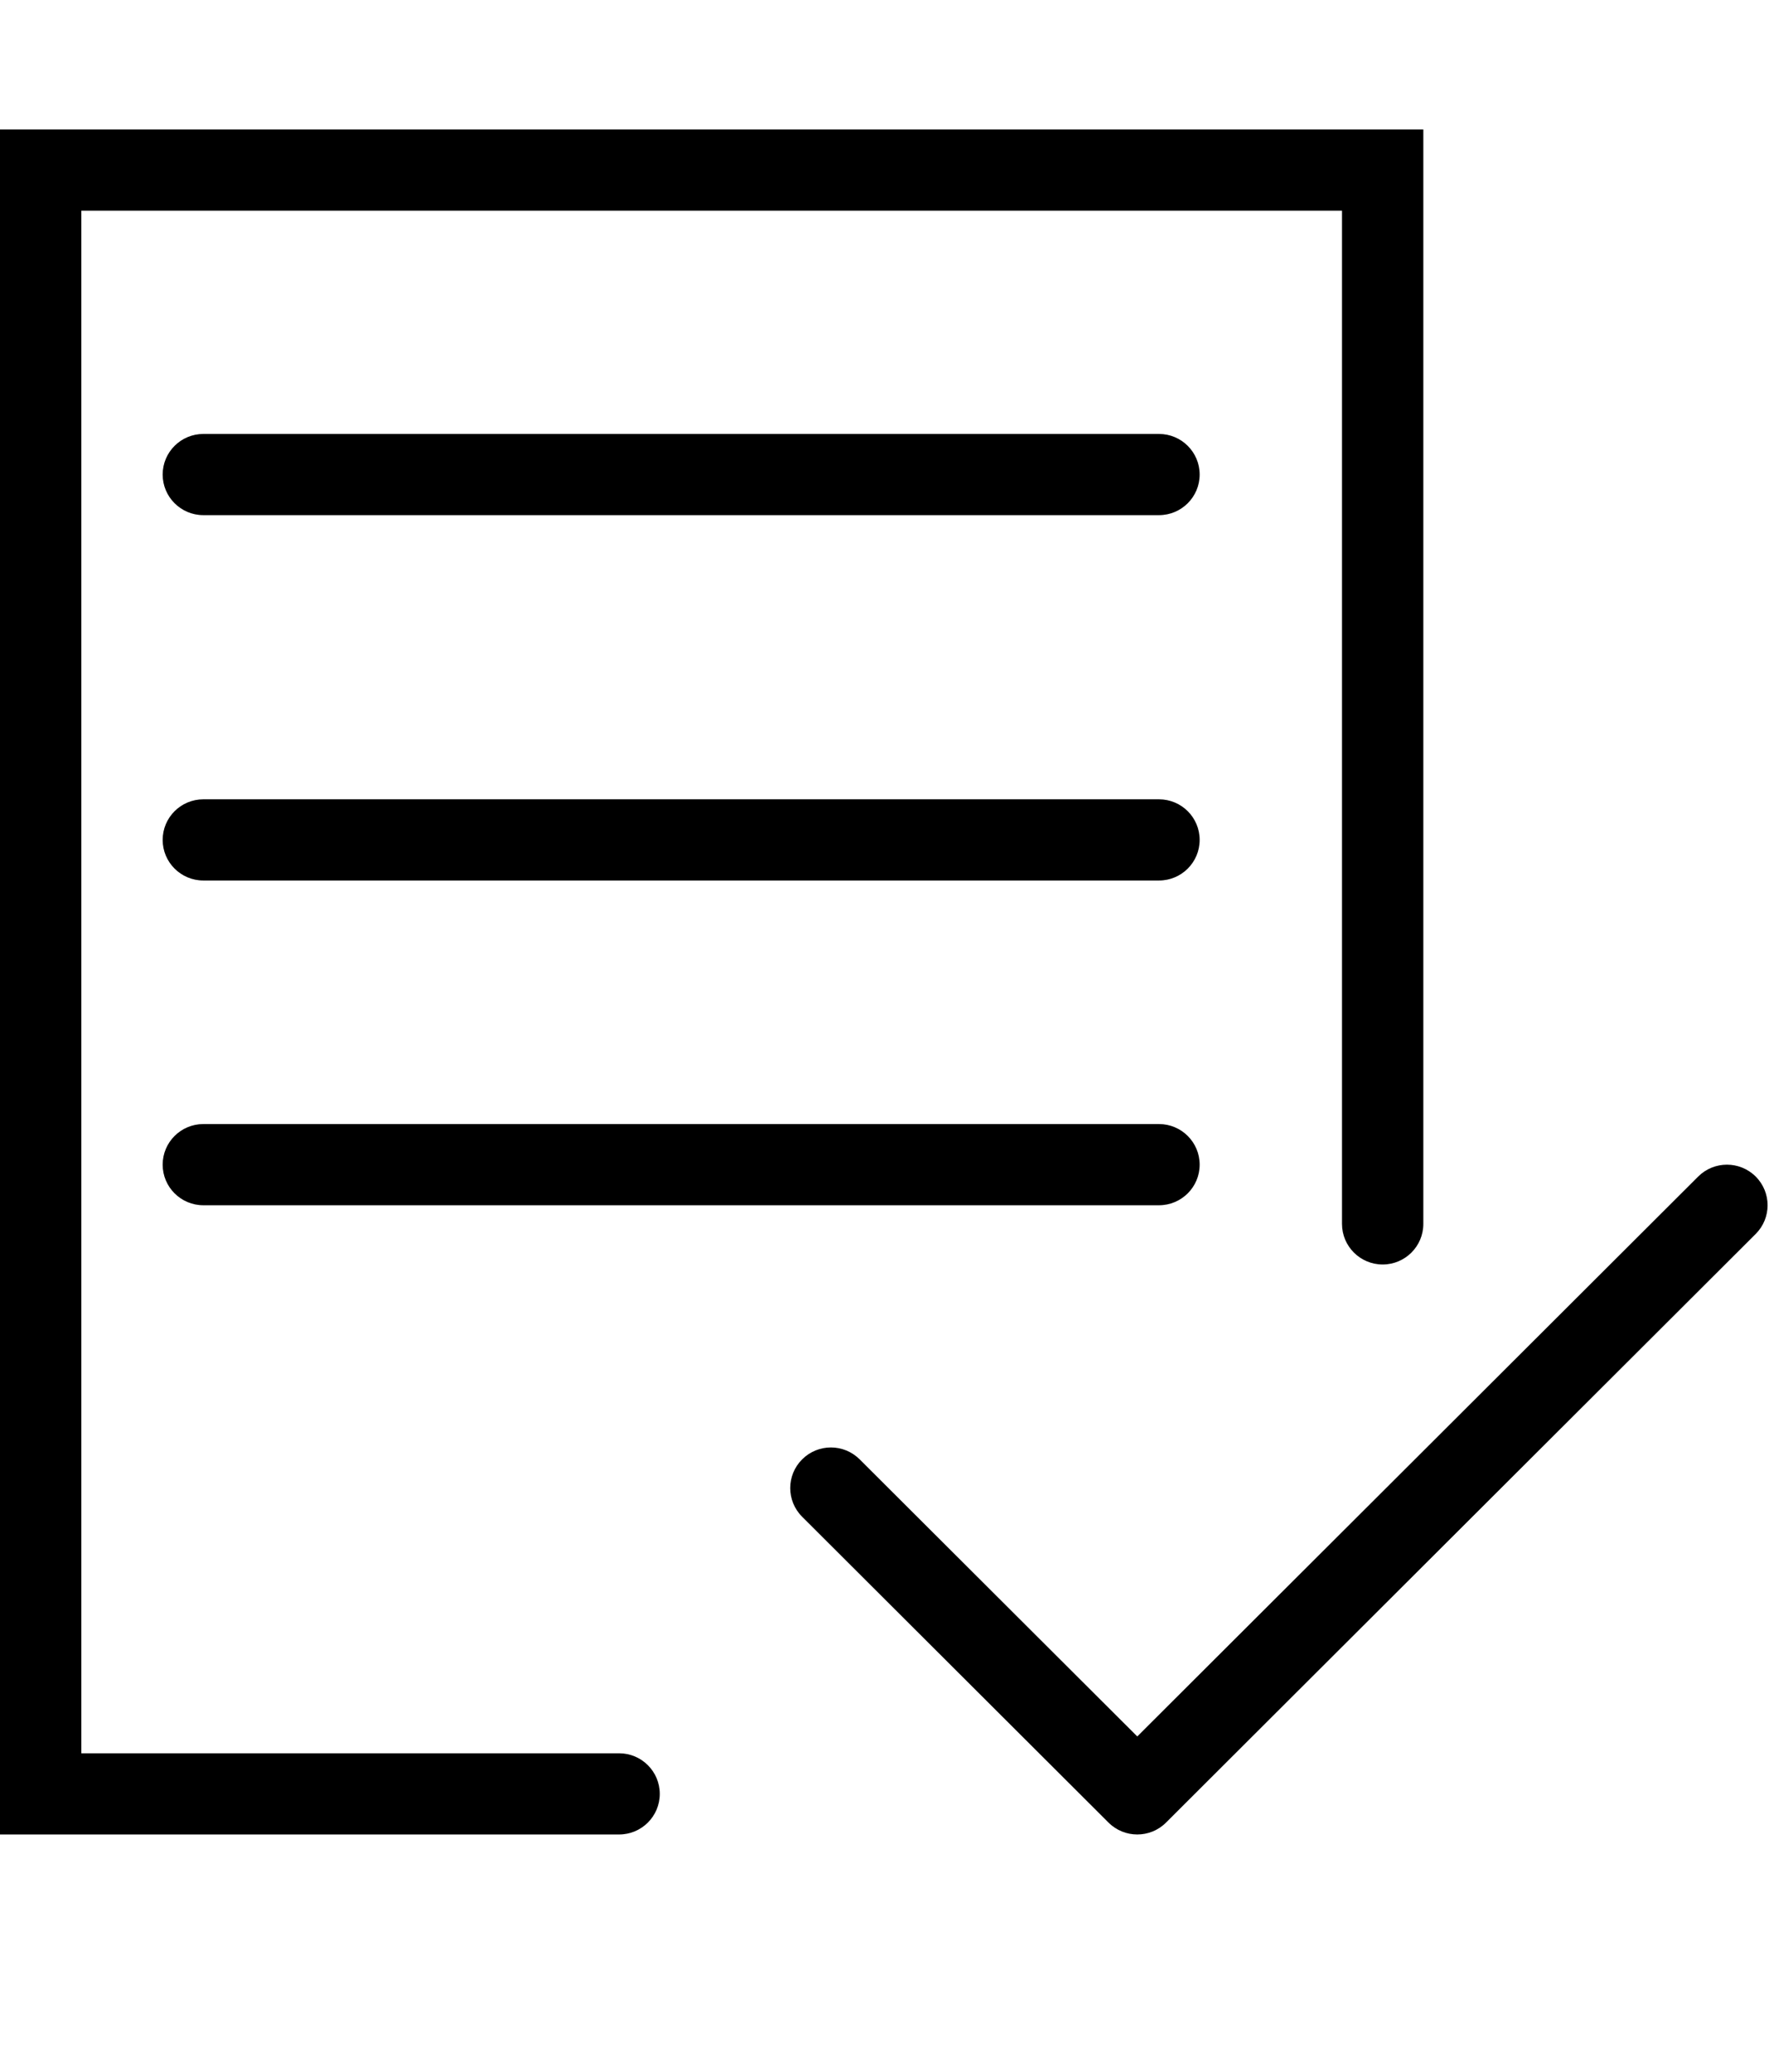 <?xml version="1.0" encoding="UTF-8"?>
<svg width="82px" height="96px" viewBox="0 0 82 96" version="1.1" xmlns="http://www.w3.org/2000/svg" xmlns:xlink="http://www.w3.org/1999/xlink">
    <!-- Generator: Sketch 48.2 (47327) - http://www.bohemiancoding.com/sketch -->
    <title>incluye-icon-paper</title>
    <desc>Created with Sketch.</desc>
    <defs></defs>
    <g id="Symbols" stroke="none" stroke-width="1" fill="none" fill-rule="evenodd">
        <g id="incluye-icon-paper" fill="#000000">
            <g id="Page-1" transform="translate(0, 6)">
                <g id="Group-12">
                    <path d="M28.698,79 L0,79 L0,0 L65.977,0 L65.977,50.709 C65.977,51.747 65.133,52.59 64.092,52.59 C63.051,52.59 62.207,51.747 62.207,50.709 L62.207,3.762 L3.77,3.762 L3.77,75.238 L28.698,75.238 C29.739,75.238 30.583,76.081 30.583,77.119 C30.583,78.157 29.739,79 28.698,79" id="Fill-2"></path>
                    <path d="M52.717,79 C52.235,79 51.753,78.817 51.384,78.449 L37.183,64.279 C36.446,63.544 36.446,62.353 37.183,61.619 C37.919,60.884 39.112,60.884 39.849,61.619 L52.717,74.458 L78.718,48.515 C79.454,47.781 80.647,47.781 81.383,48.515 C82.119,49.25 82.119,50.441 81.383,51.175 L54.05,78.449 C53.681,78.817 53.2,79 52.717,79" id="Fill-4"></path>
                    <path d="M53.724,17.869 L9.425,17.869 C8.385,17.869 7.54,17.026 7.54,15.988 C7.54,14.95 8.385,14.107 9.425,14.107 L53.724,14.107 C54.765,14.107 55.609,14.95 55.609,15.988 C55.609,17.026 54.765,17.869 53.724,17.869" id="Fill-6"></path>
                    <path d="M53.724,34.798 L9.425,34.798 C8.385,34.798 7.54,33.955 7.54,32.917 C7.54,31.878 8.385,31.036 9.425,31.036 L53.724,31.036 C54.765,31.036 55.609,31.878 55.609,32.917 C55.609,33.955 54.765,34.798 53.724,34.798" id="Fill-8"></path>
                    <path d="M53.724,49.845 L9.425,49.845 C8.385,49.845 7.54,49.003 7.54,47.964 C7.54,46.926 8.385,46.083 9.425,46.083 L53.724,46.083 C54.765,46.083 55.609,46.926 55.609,47.964 C55.609,49.003 54.765,49.845 53.724,49.845" id="Fill-10"></path>
                </g>
            </g>
        </g>
    </g>
</svg>